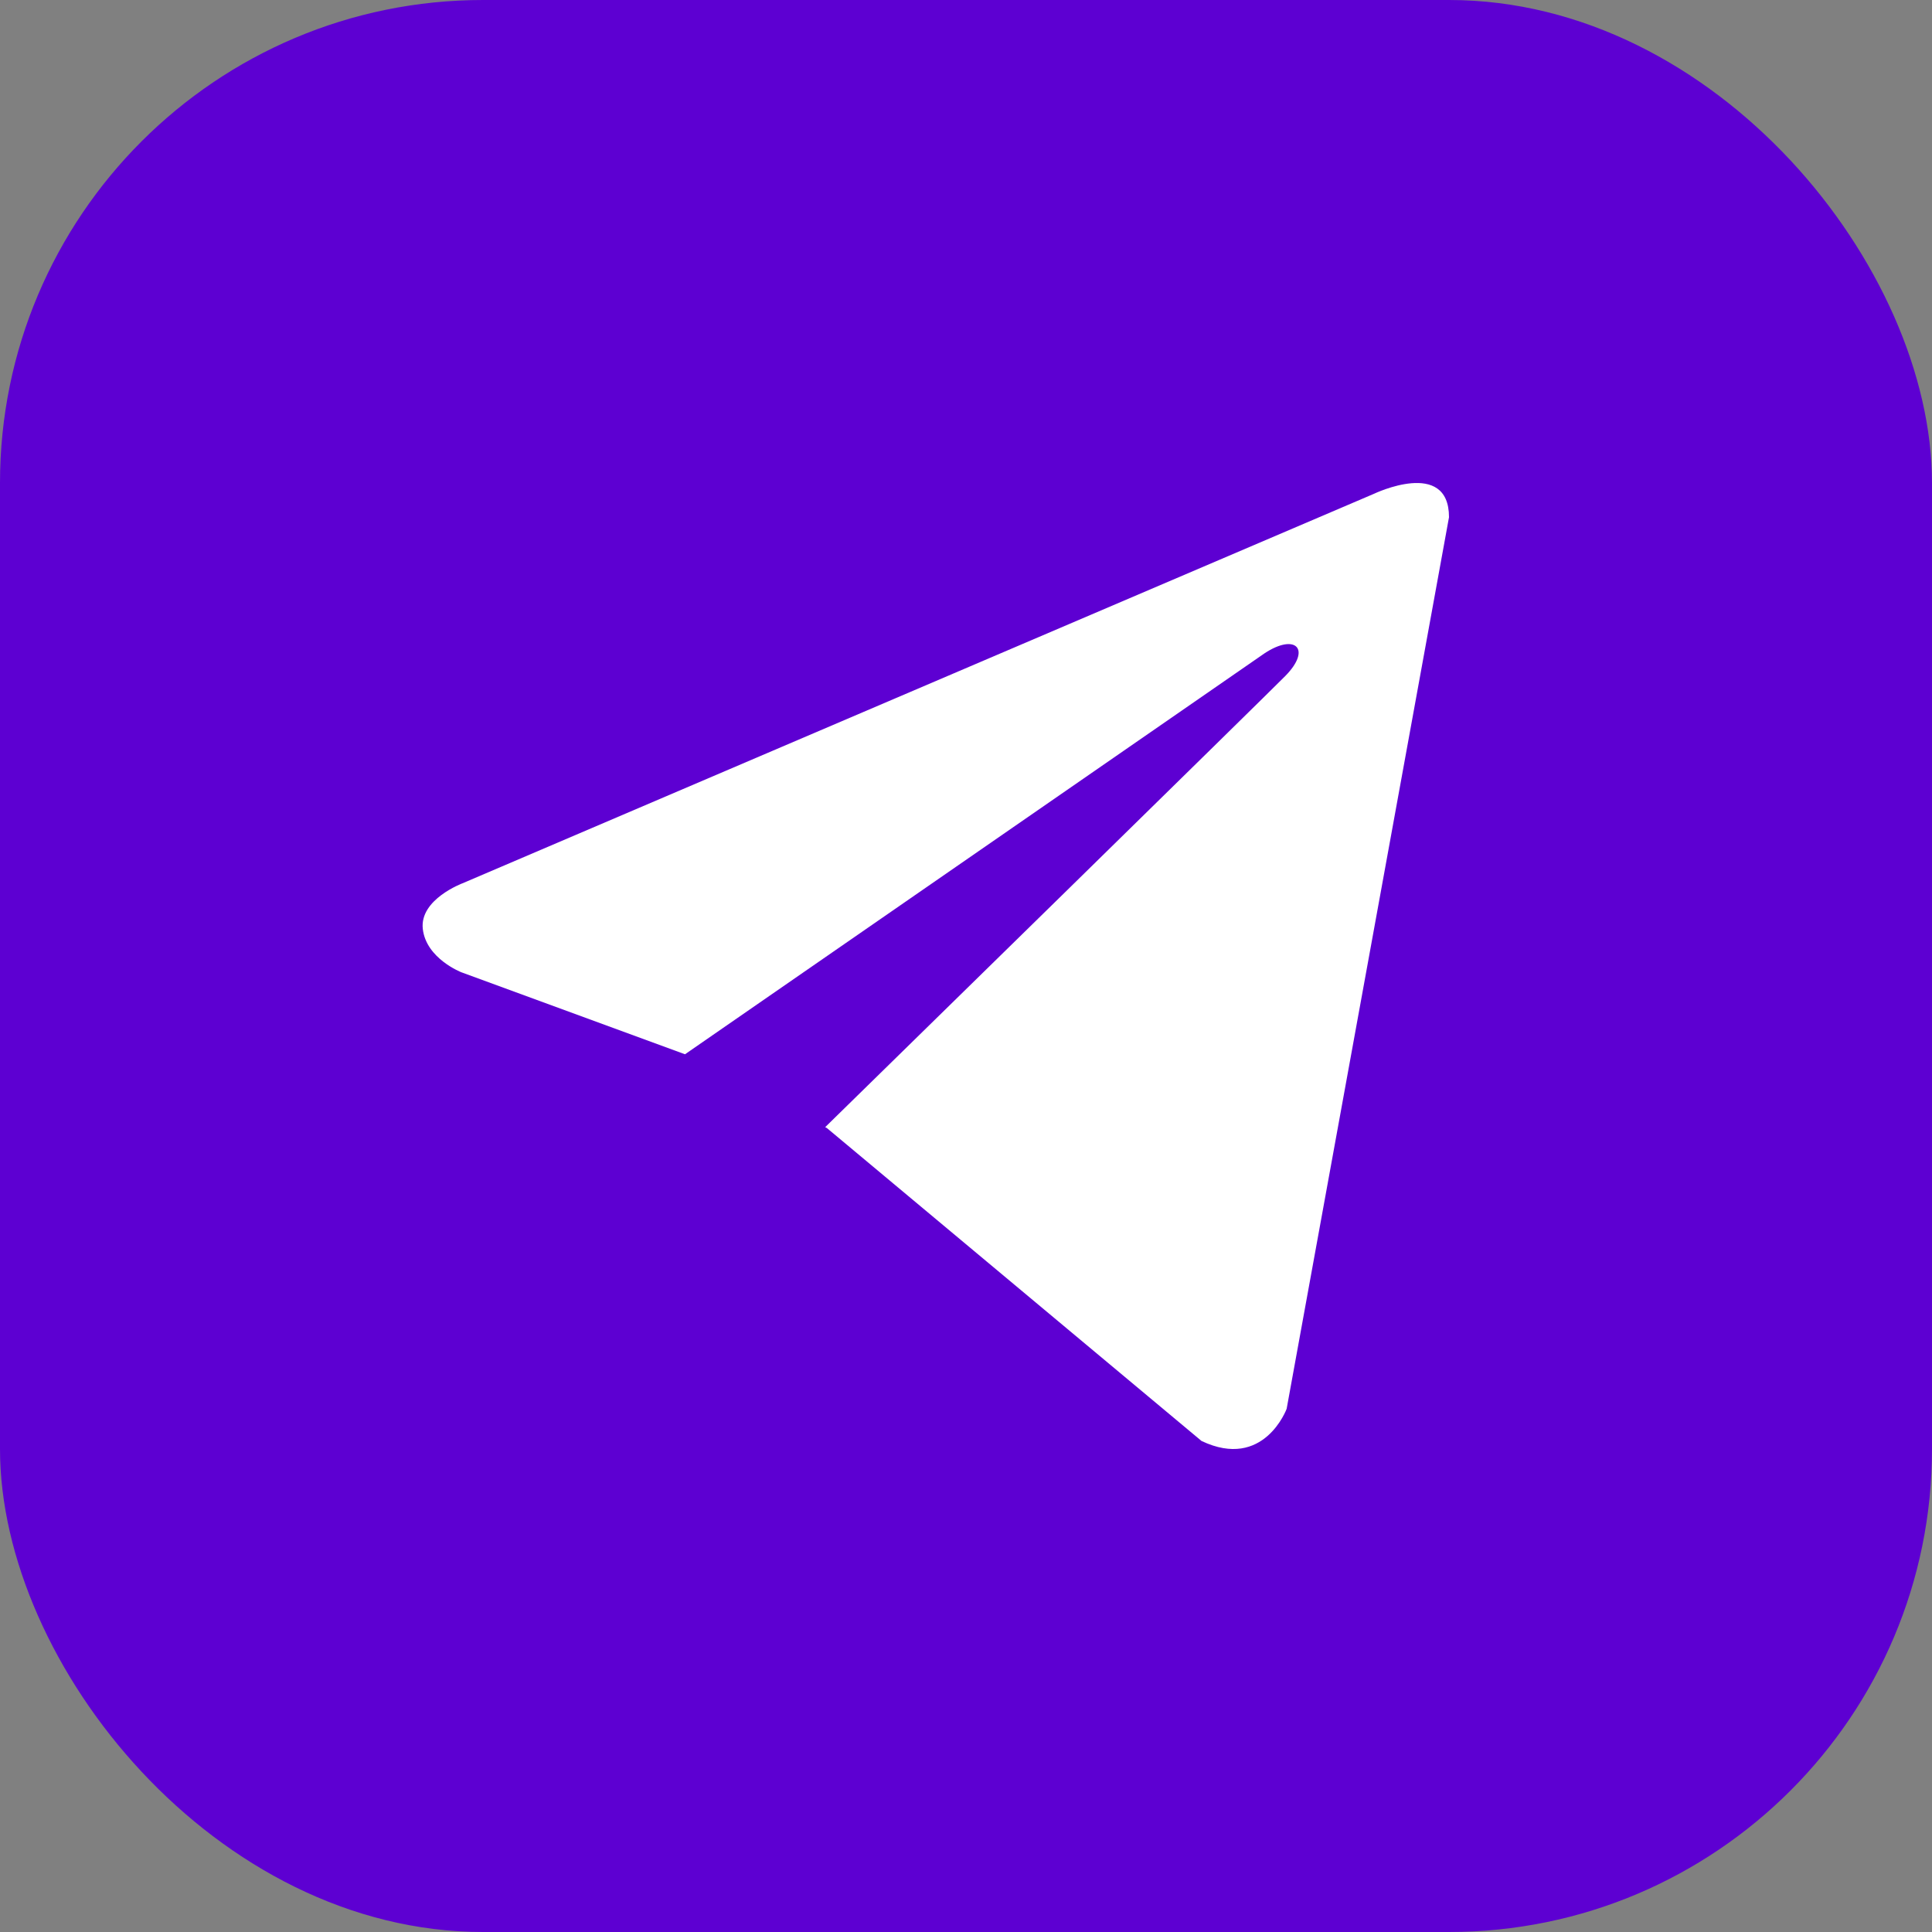<?xml version="1.0" encoding="UTF-8"?> <svg xmlns="http://www.w3.org/2000/svg" width="32" height="32" viewBox="0 0 32 32" fill="none"><rect x="0" y="0" width="32" height="32" fill="#808080" stroke="none"/><rect width="32" height="32" rx="8" fill="#5D00D2"></rect><path d="M24 8.567L21.311 23.334C21.311 23.334 20.935 24.358 19.901 23.867L13.697 18.685L13.668 18.669C14.506 17.85 21.005 11.485 21.289 11.196C21.729 10.749 21.456 10.483 20.945 10.821L11.346 17.462L7.642 16.104C7.642 16.104 7.059 15.878 7.003 15.387C6.946 14.896 7.661 14.63 7.661 14.63L22.759 8.178C22.759 8.178 24 7.584 24 8.567V8.567Z" fill="white"></path></svg> 